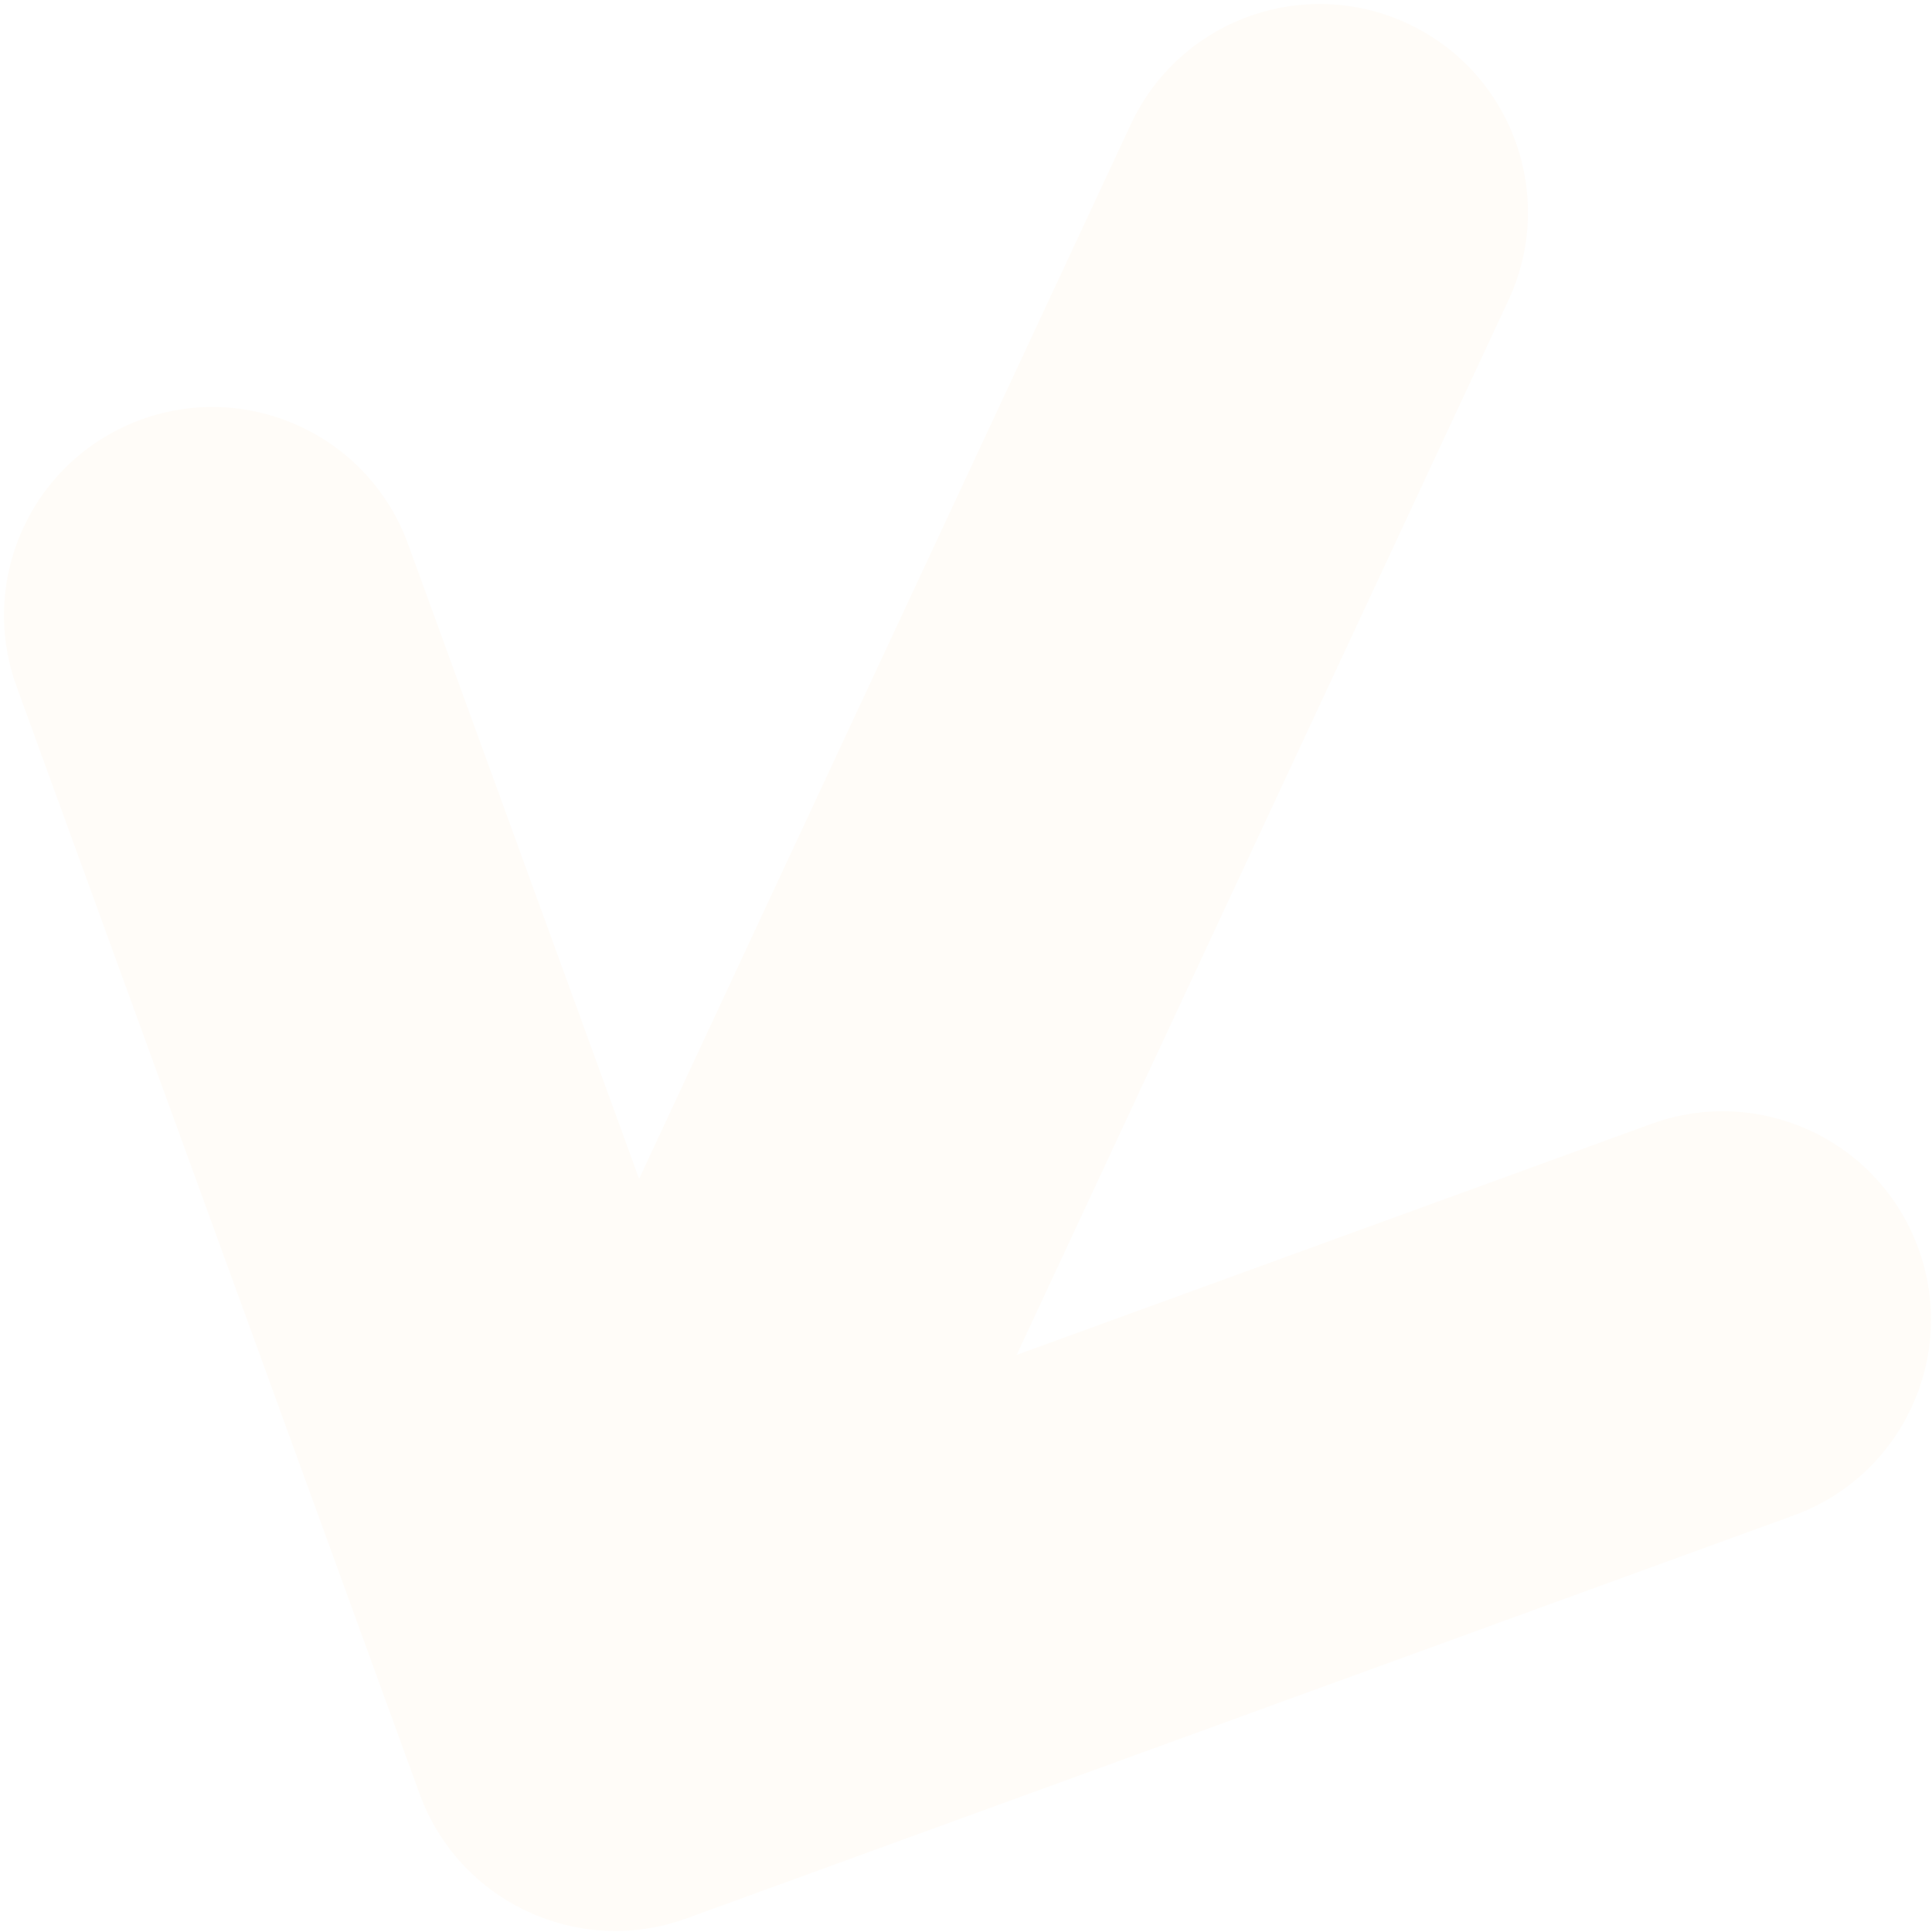 <svg width="371" height="371" viewBox="0 0 371 371" fill="none" xmlns="http://www.w3.org/2000/svg">
<g filter="url(#filter0_i_6_910)">
<path fill-rule="evenodd" clip-rule="evenodd" d="M270.309 4.524C290.33 13.86 298.993 37.659 289.656 57.681L195.23 260.178L317.114 215.816C337.873 208.261 360.826 218.964 368.382 239.723C375.938 260.482 365.234 283.436 344.475 290.992L131.847 368.382C111.088 375.938 88.134 365.234 80.579 344.475L3.188 131.847C-4.367 111.088 6.336 88.134 27.095 80.579C47.854 73.023 70.808 83.726 78.364 104.485L122.726 226.369L217.152 23.871C226.488 3.85 250.287 -4.813 270.309 4.524Z" fill="#FB8500" fill-opacity="0.03"/>
</g>
<defs>
<filter id="filter0_i_6_910" x="0.765" y="0.766" width="370.04" height="370.039" filterUnits="userSpaceOnUse" color-interpolation-filters="sRGB">
<feFlood flood-opacity="0" result="BackgroundImageFix"/>
<feBlend mode="normal" in="SourceGraphic" in2="BackgroundImageFix" result="shape"/>
<feColorMatrix in="SourceAlpha" type="matrix" values="0 0 0 0 0 0 0 0 0 0 0 0 0 0 0 0 0 0 127 0" result="hardAlpha"/>
<feOffset/>
<feGaussianBlur stdDeviation="12"/>
<feComposite in2="hardAlpha" operator="arithmetic" k2="-1" k3="1"/>
<feColorMatrix type="matrix" values="0 0 0 0 0.984 0 0 0 0 0.522 0 0 0 0 0 0 0 0 0.2 0"/>
<feBlend mode="normal" in2="shape" result="effect1_innerShadow_6_910"/>
</filter>
</defs>
</svg>

